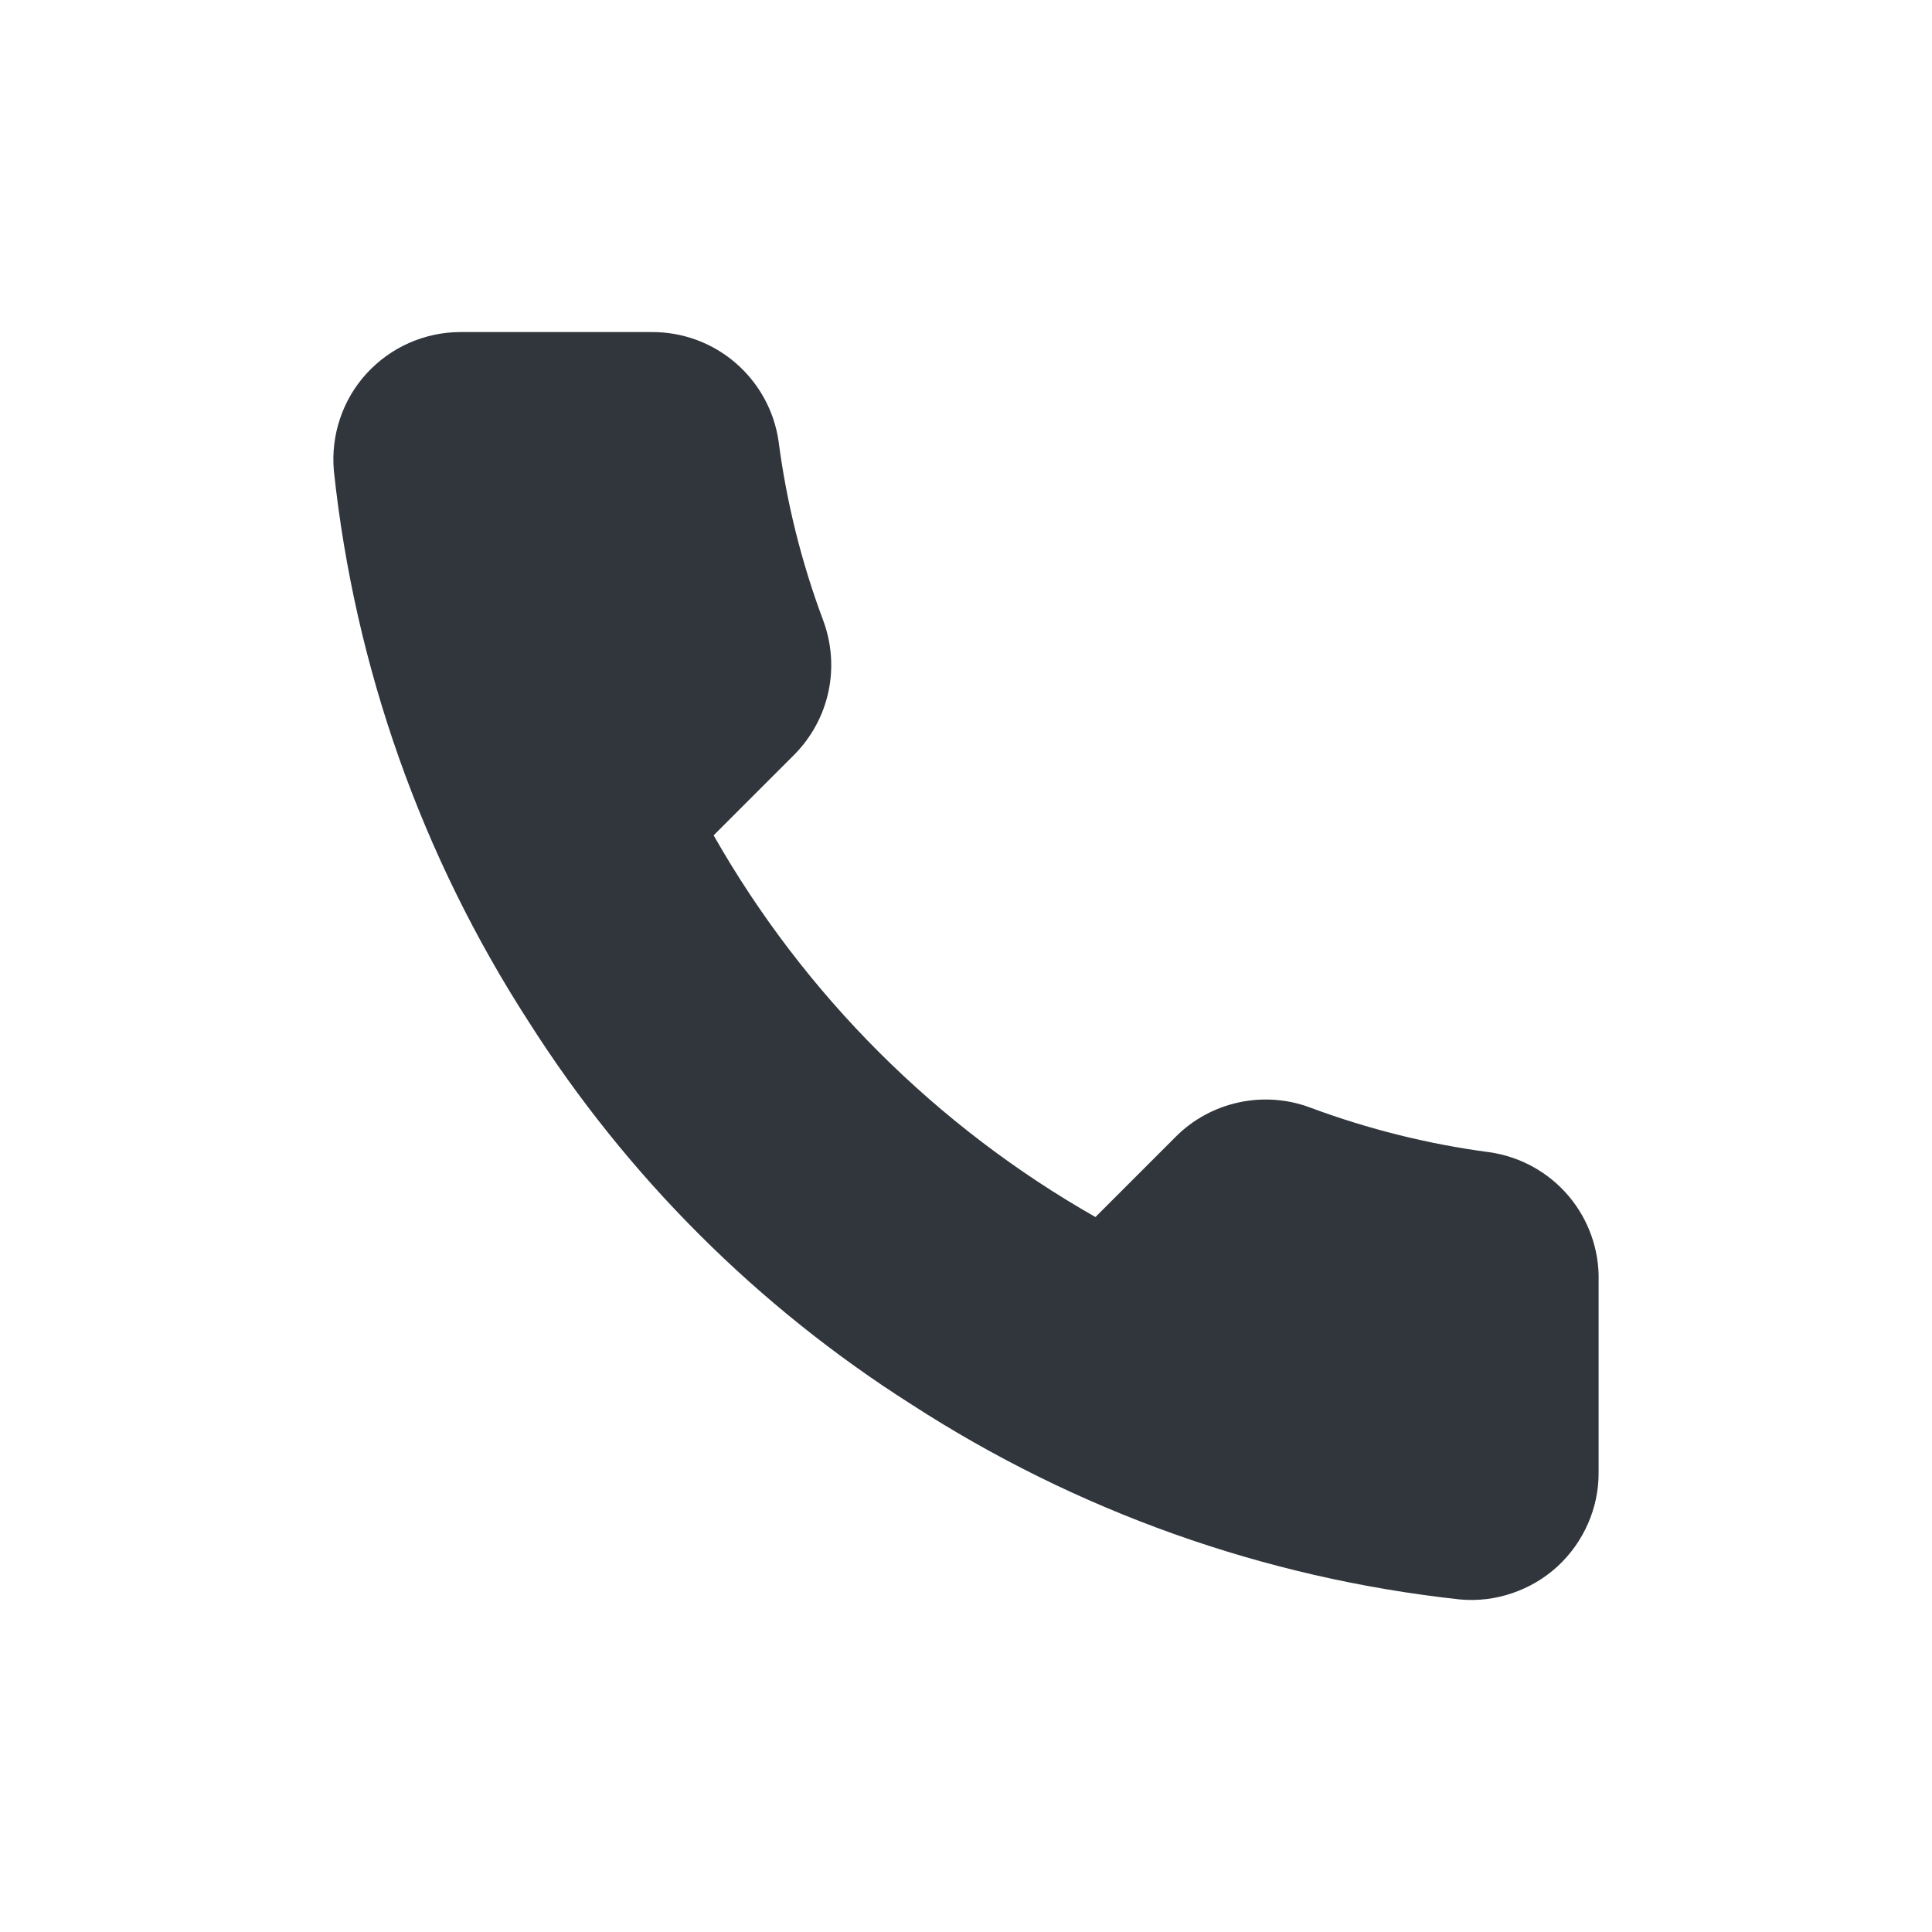 <svg width="16" height="16" viewBox="0 0 16 16" fill="none" xmlns="http://www.w3.org/2000/svg">
<path d="M13.239 10.611L13.239 12.192C13.24 12.339 13.21 12.484 13.151 12.618C13.092 12.753 13.006 12.873 12.898 12.973C12.79 13.072 12.662 13.147 12.523 13.194C12.384 13.242 12.237 13.259 12.091 13.246C10.469 13.07 8.912 12.515 7.544 11.628C6.271 10.819 5.191 9.74 4.382 8.467C3.492 7.092 2.938 5.527 2.765 3.899C2.752 3.753 2.769 3.606 2.816 3.467C2.862 3.329 2.937 3.201 3.036 3.093C3.135 2.985 3.255 2.899 3.388 2.84C3.522 2.781 3.667 2.75 3.813 2.75L5.394 2.75C5.65 2.748 5.897 2.838 6.091 3.005C6.285 3.172 6.412 3.403 6.448 3.656C6.514 4.162 6.638 4.659 6.817 5.137C6.887 5.325 6.903 5.53 6.861 5.727C6.819 5.924 6.721 6.105 6.579 6.249L5.91 6.918C6.66 8.237 7.753 9.329 9.072 10.079L9.741 9.41C9.884 9.268 10.065 9.171 10.262 9.129C10.459 9.087 10.664 9.102 10.852 9.173C11.331 9.351 11.827 9.475 12.333 9.542C12.589 9.578 12.823 9.707 12.99 9.904C13.157 10.101 13.246 10.353 13.239 10.611Z" fill="#30363C"/>
</svg>
